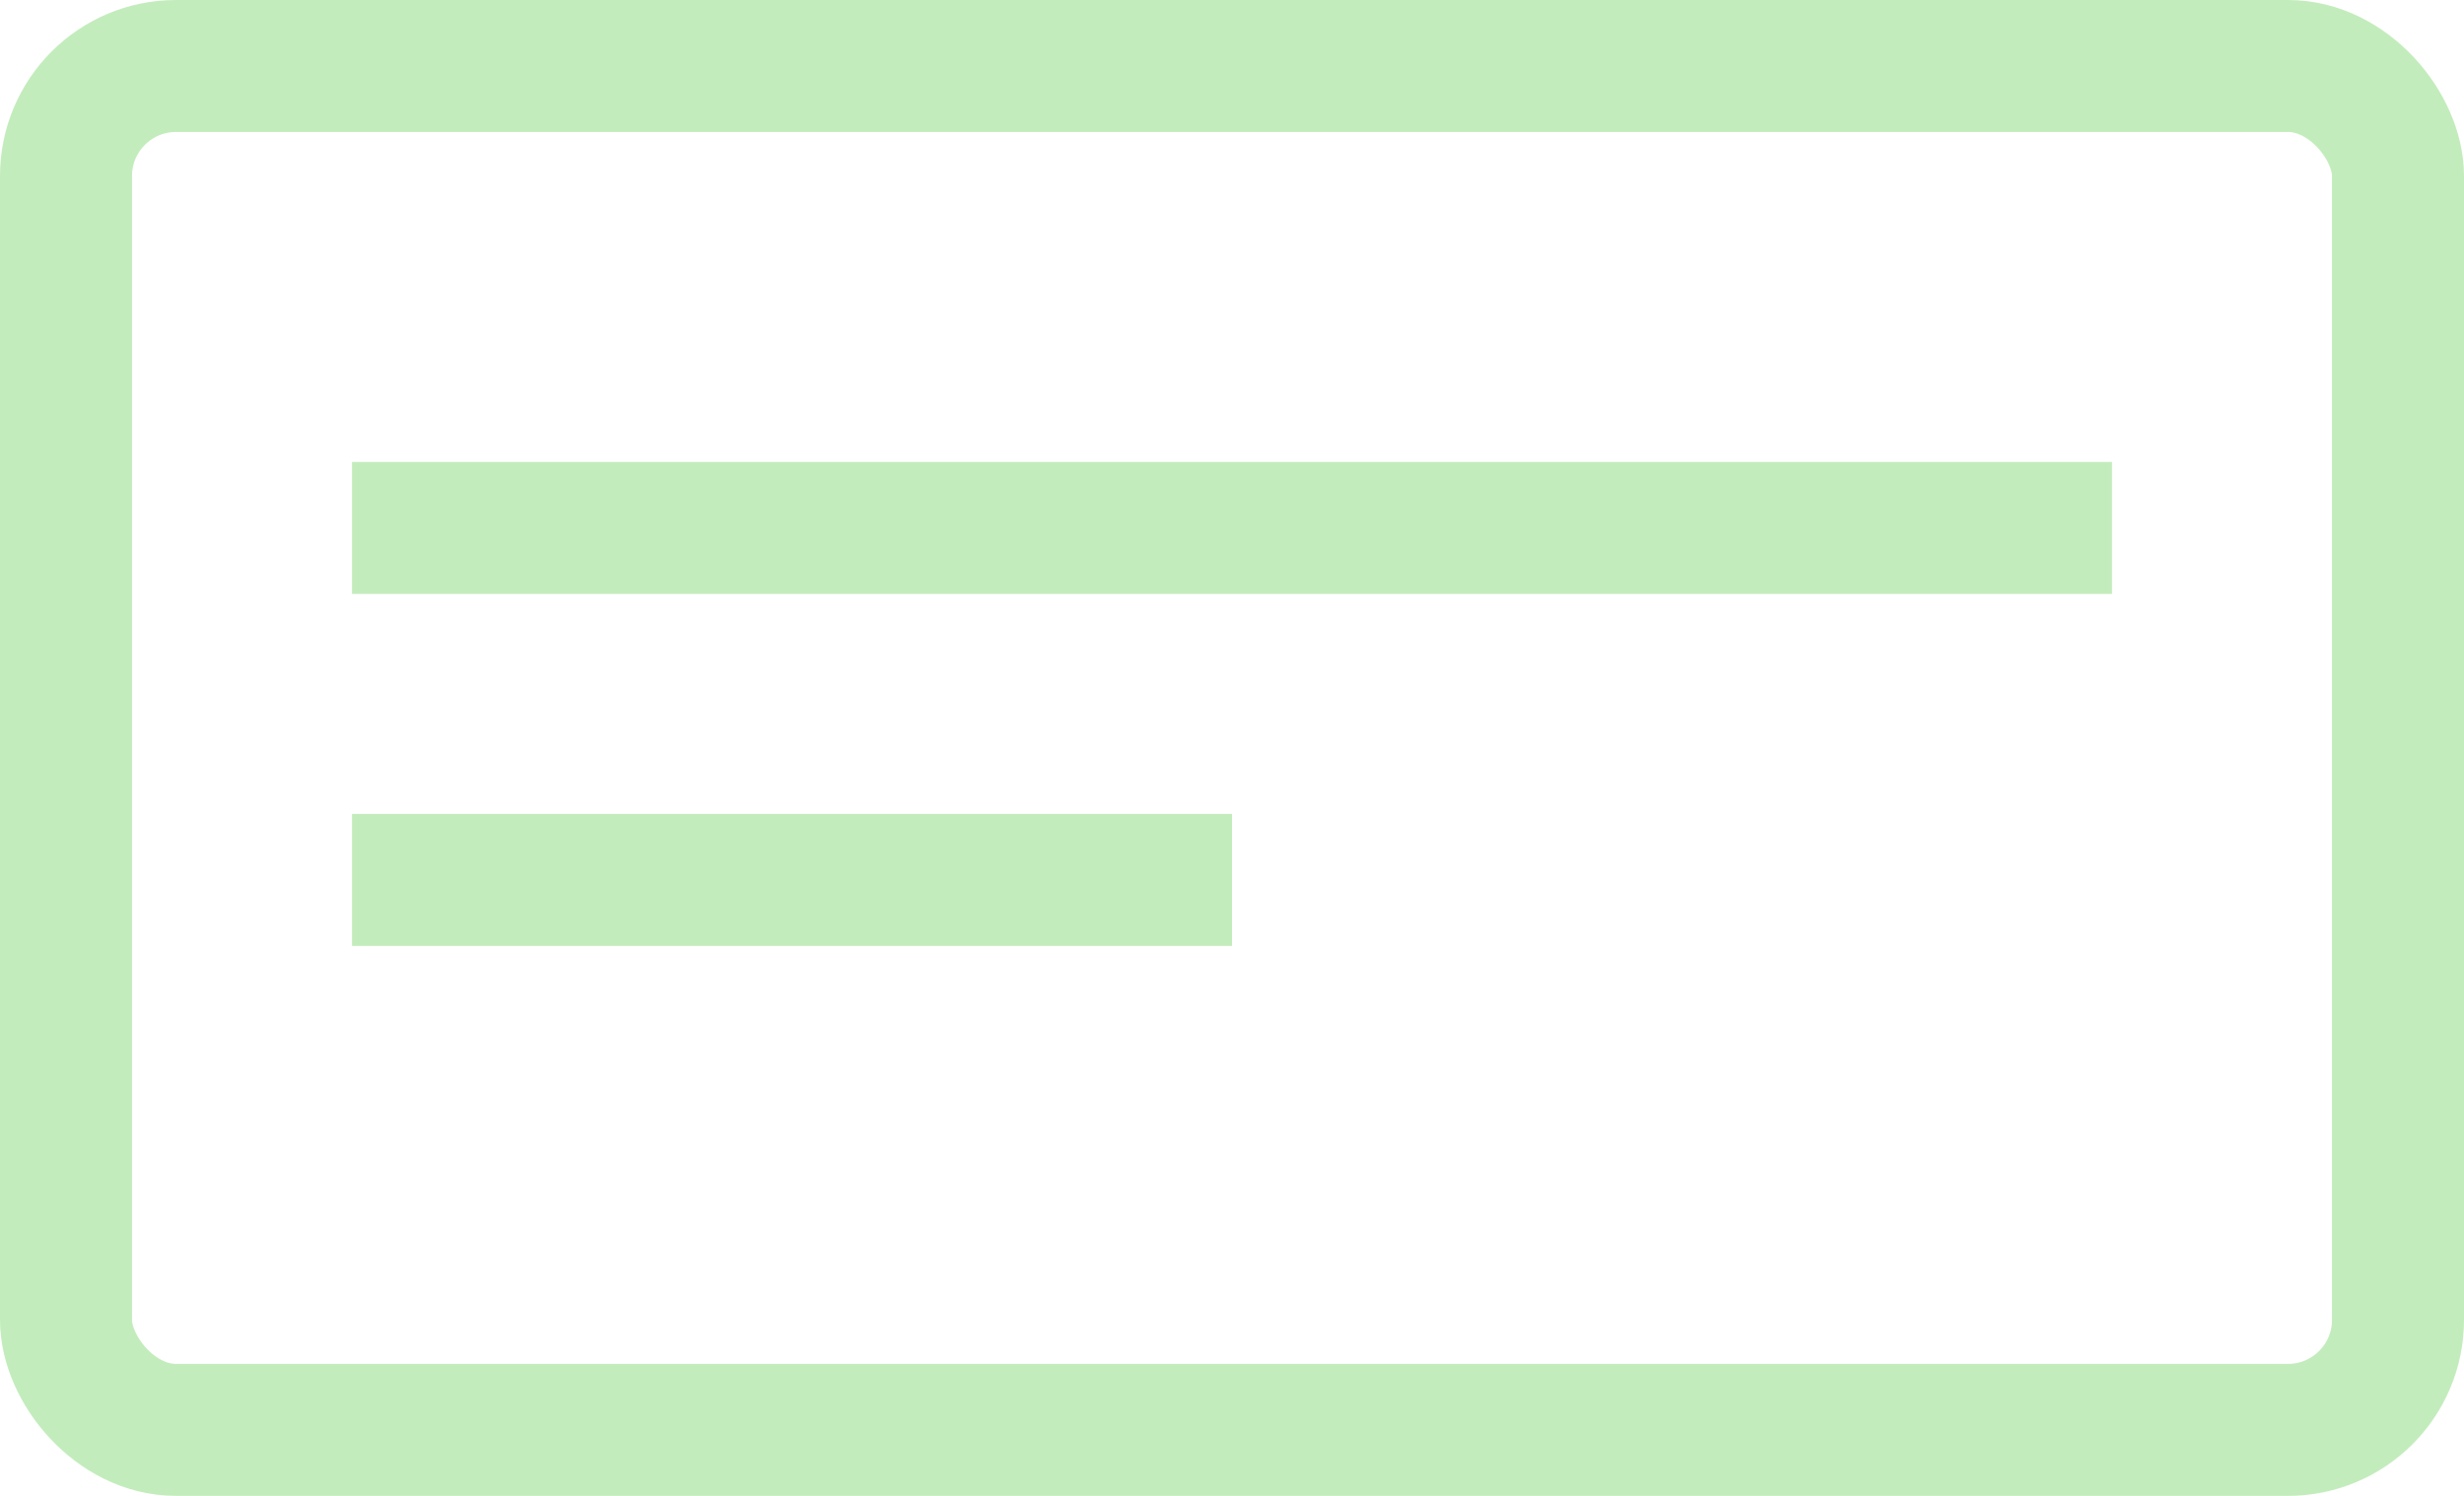 <svg width="28" height="17" viewBox="0 0 28 17" fill="none" xmlns="http://www.w3.org/2000/svg">
<rect x="0.75" y="0.75" width="26.5" height="15.5" rx="1.25" stroke="#C3ECBC" stroke-width="1.5" stroke-linejoin="round"/>
<path d="M4 6H24M4 10H14" stroke="#C3ECBC" stroke-width="1.5"/>
</svg>
